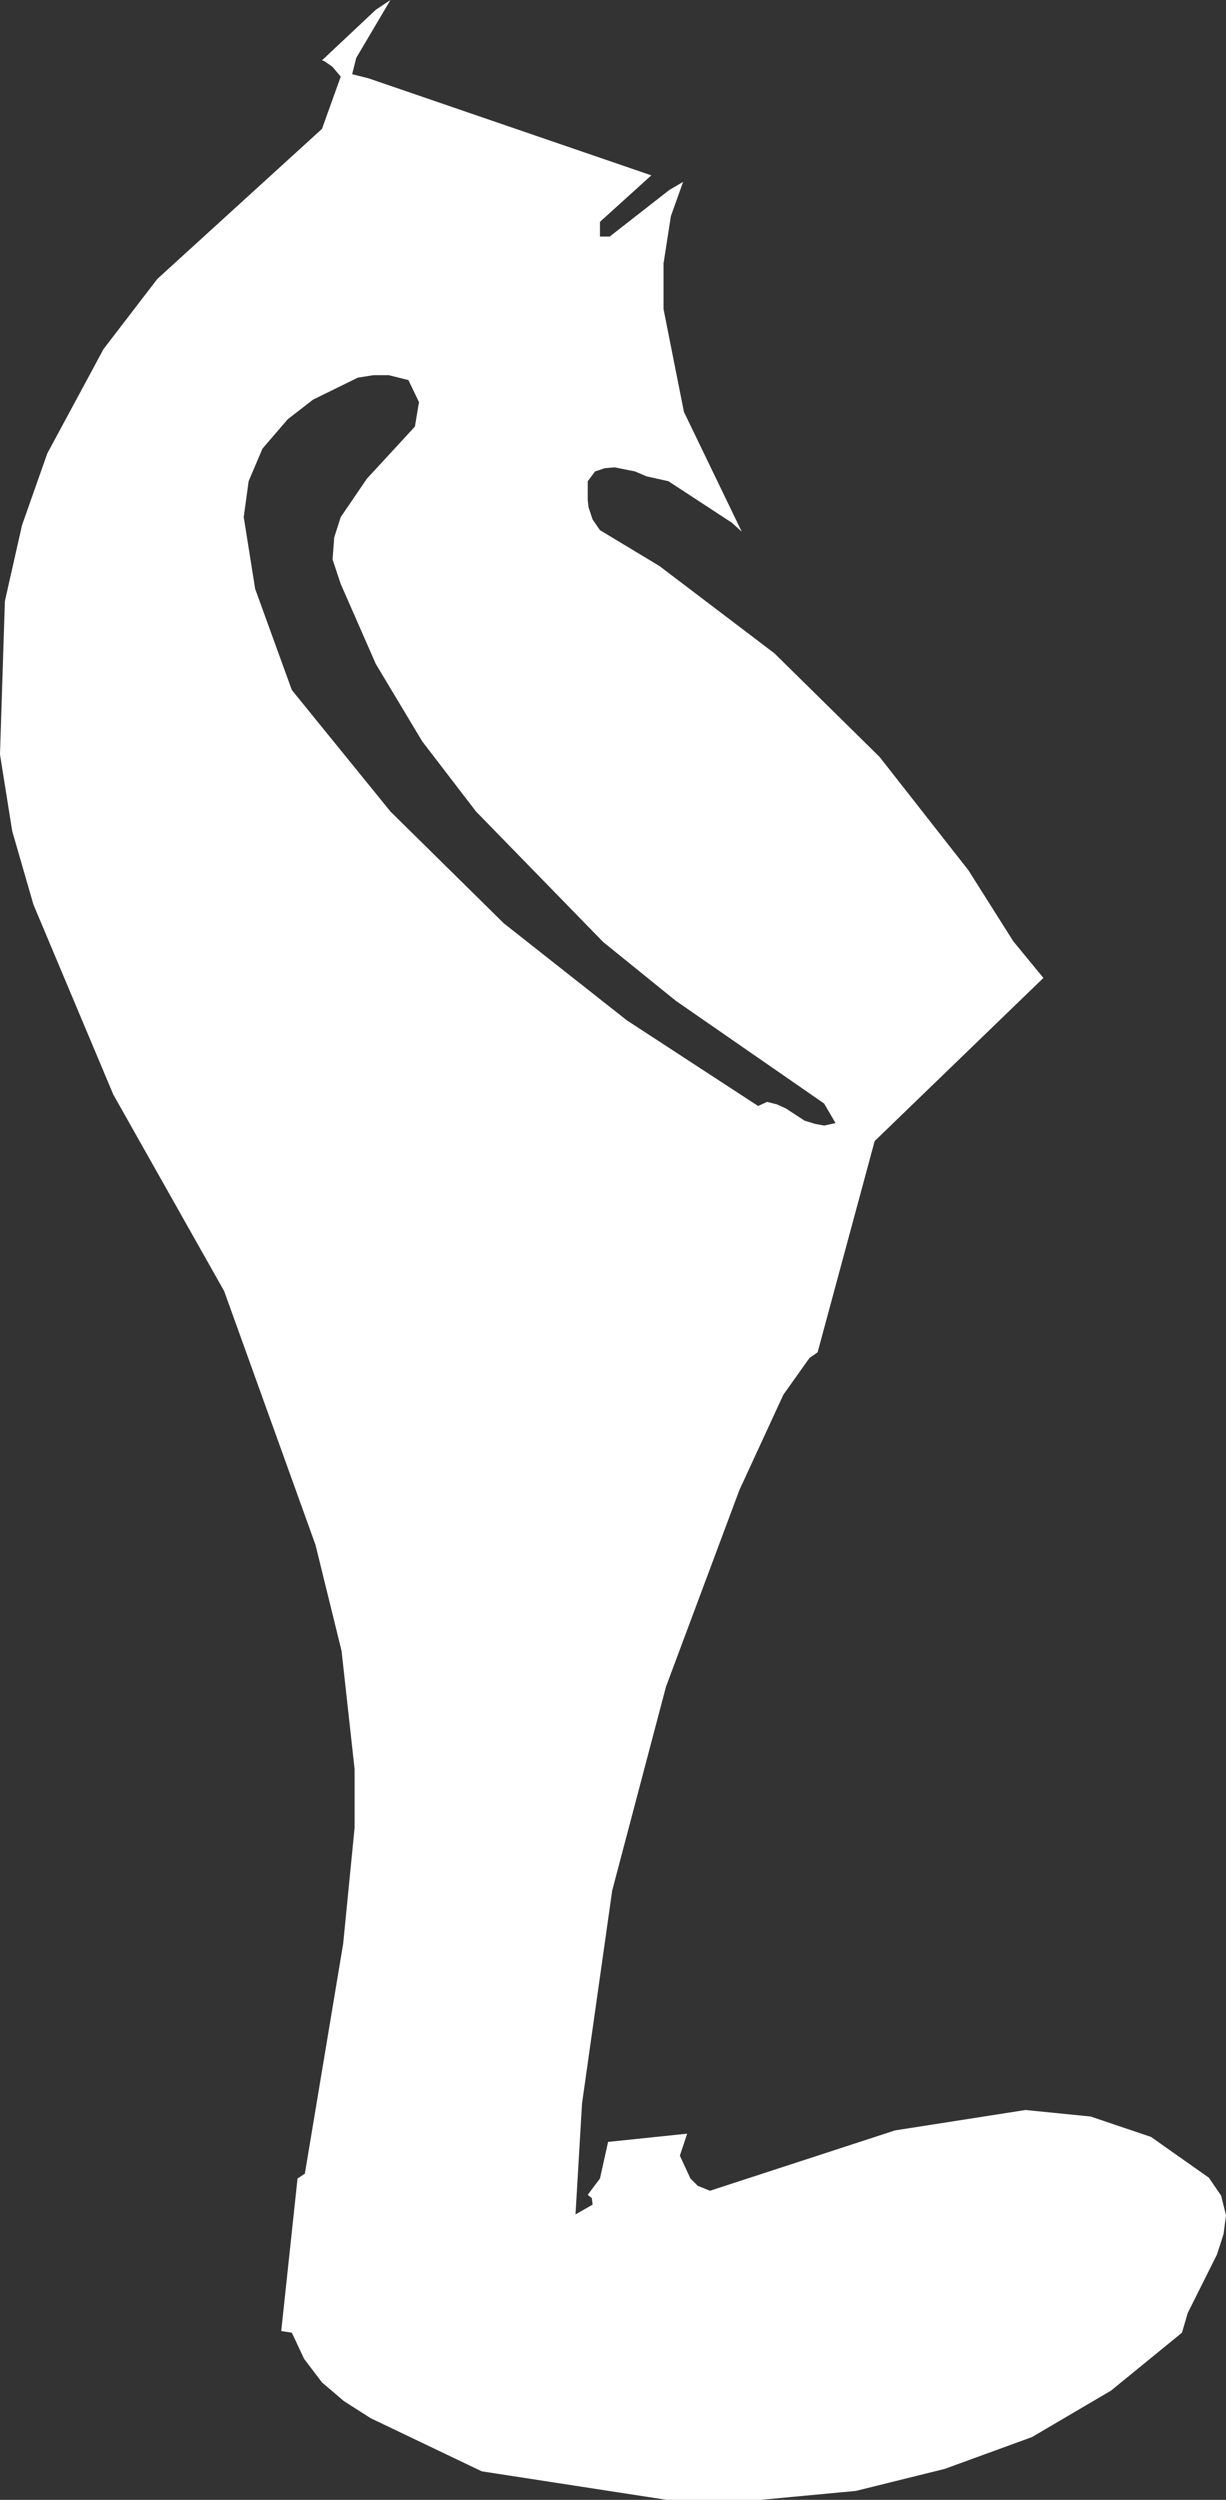 <?xml version="1.0" encoding="UTF-8" standalone="no"?>
<svg xmlns:xlink="http://www.w3.org/1999/xlink" height="153.25px" width="75.2px" xmlns="http://www.w3.org/2000/svg">
  <rect width="100%" height="100%" fill="#333333" stroke="none"/>
  <g transform="matrix(1.0, 0.0, 0.0, 1.0, 0.0, 0.0)">
    <path d="M22.9 23.0 L21.95 23.15 19.2 24.5 17.65 25.7 16.1 27.5 15.25 29.5 14.95 31.7 15.65 36.1 17.9 42.3 23.95 49.75 30.9 56.6 38.45 62.55 46.5 67.8 47.05 67.55 47.65 67.7 48.2 67.95 49.35 68.7 50.0 68.9 50.55 69.0 51.25 68.85 50.55 67.65 41.45 61.35 37.0 57.75 29.2 49.75 25.9 45.45 23.05 40.7 20.9 35.8 20.4 34.3 20.5 32.95 20.9 31.7 22.5 29.35 25.45 26.15 25.7 24.65 25.05 23.3 23.85 23.0 22.9 23.0 M62.15 57.7 L64.0 59.95 53.65 69.95 50.15 82.9 49.65 83.25 48.05 85.5 45.35 91.35 40.85 103.4 37.55 115.9 35.7 128.95 35.3 135.75 36.35 135.15 36.3 134.75 36.05 134.55 36.8 133.55 37.3 131.3 37.35 131.3 42.15 130.8 41.7 132.15 42.35 133.55 42.8 134.0 43.55 134.3 54.9 130.6 62.9 129.35 66.9 129.75 70.6 131.0 74.15 133.5 74.9 134.6 75.2 135.8 75.05 136.95 74.65 138.2 72.85 141.8 72.5 143.0 68.15 146.55 63.3 149.4 57.95 151.35 52.5 152.7 46.65 153.25 40.9 153.25 29.55 151.5 22.75 148.25 21.1 147.2 19.75 146.05 18.65 144.6 17.9 143.0 17.25 142.9 18.25 133.55 18.7 133.25 21.05 119.15 21.75 112.05 21.75 108.45 20.95 101.2 19.35 94.7 13.75 79.15 6.95 67.1 2.05 55.45 0.75 50.95 0.0 46.25 0.3 36.85 1.35 32.2 2.9 27.8 6.35 21.4 9.65 17.1 19.75 7.9 20.9 4.7 20.4 4.1 19.9 3.75 19.75 3.7 23.05 0.6 23.95 0.0 21.85 3.55 21.6 4.55 22.6 4.8 39.95 10.75 36.8 13.6 36.8 14.5 37.4 14.5 41.05 11.65 41.9 11.15 41.15 13.25 40.7 16.15 40.7 18.95 41.95 25.25 45.5 32.6 44.9 32.05 41.0 29.5 39.65 29.2 38.95 28.9 37.7 28.65 37.1 28.7 36.5 28.9 36.05 29.5 36.05 30.65 36.1 31.1 36.35 31.85 36.8 32.5 40.45 34.7 47.5 40.05 53.95 46.4 59.4 53.35 62.15 57.7" fill="#ffffff" fill-rule="evenodd" stroke="none"/>
  </g>
</svg>
